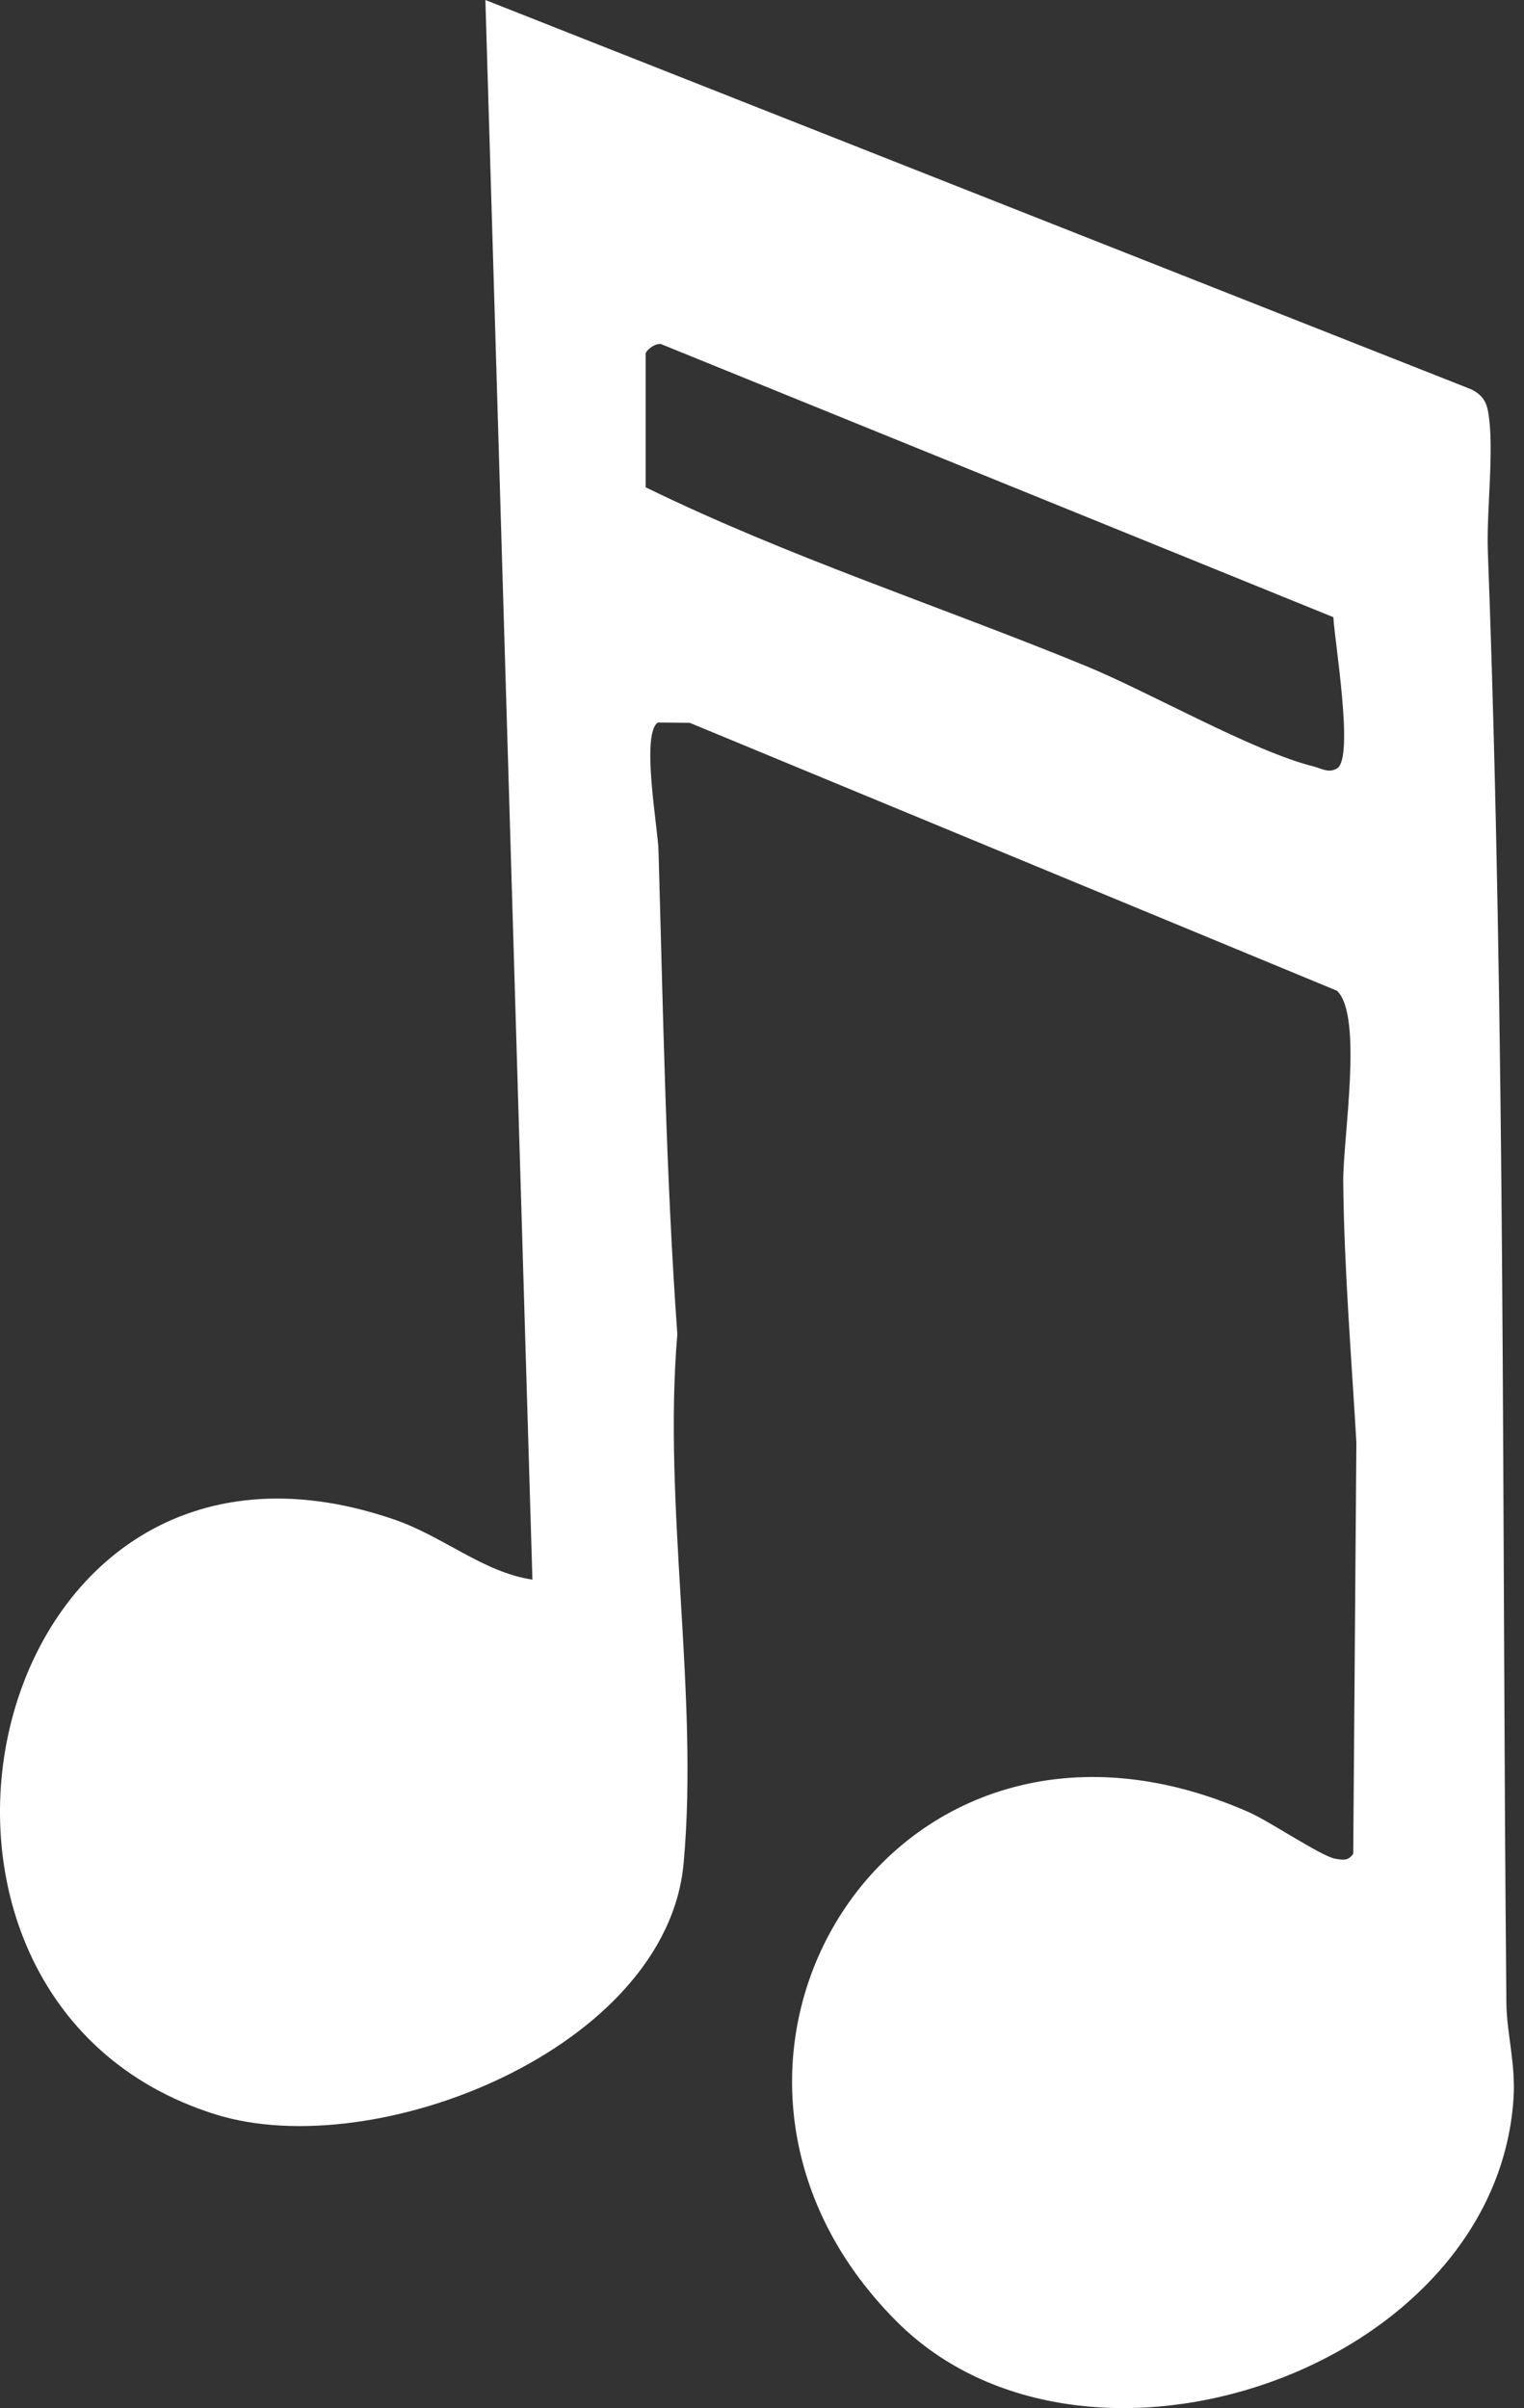 <?xml version="1.0" encoding="UTF-8"?> <svg xmlns="http://www.w3.org/2000/svg" id="_Слой_1" data-name="Слой_1" version="1.1" viewBox="0 0 242.39 383"><rect x="0" y="0" width="242.39" height="383" fill="#333333" stroke="none"/><path d="M84.68,251.23L77.2,0l156.85,61.94c1.5.78,2.29,1.71,2.61,3.43,1.08,5.73-.26,15.84-.02,22.3,2.87,76.84,2.22,154,2.95,230.91.05,4.85,1.5,9.61,1.13,15.23-2.88,43.13-68.09,65.38-98.06,35.45-40.75-40.7-.96-106.23,56-81.03,3.35,1.48,11.59,7.07,13.76,7.4,1.21.18,2.02.36,2.81-.81l.5-65.42c-.79-13.6-1.96-27.83-2.09-41.44-.06-6.88,3.21-26.43-1-30.39l-102.94-42.61-5.08-.05c-2.69,1.93,0,16.63.11,20.29.75,25.65,1.16,51.47,3,76.99-2.32,27.31,3.44,57.26,1,84.16-2.67,29.43-48.96,47.92-74.49,39.92-58.66-18.4-37.21-117.11,28.41-94.62,7.95,2.73,14.14,8.39,22.04,9.58ZM102.69,56.23v21.27c22.64,11.07,46.68,18.84,69.97,28.4,10.22,4.2,26.56,13.57,36.23,15.99,1.29.32,2.5,1.17,3.85.26,2.6-1.94-.46-20.02-.67-23.99l-106.95-43.44c-.87-.14-2.24.84-2.43,1.5Z" fill="#fff"></path></svg> 